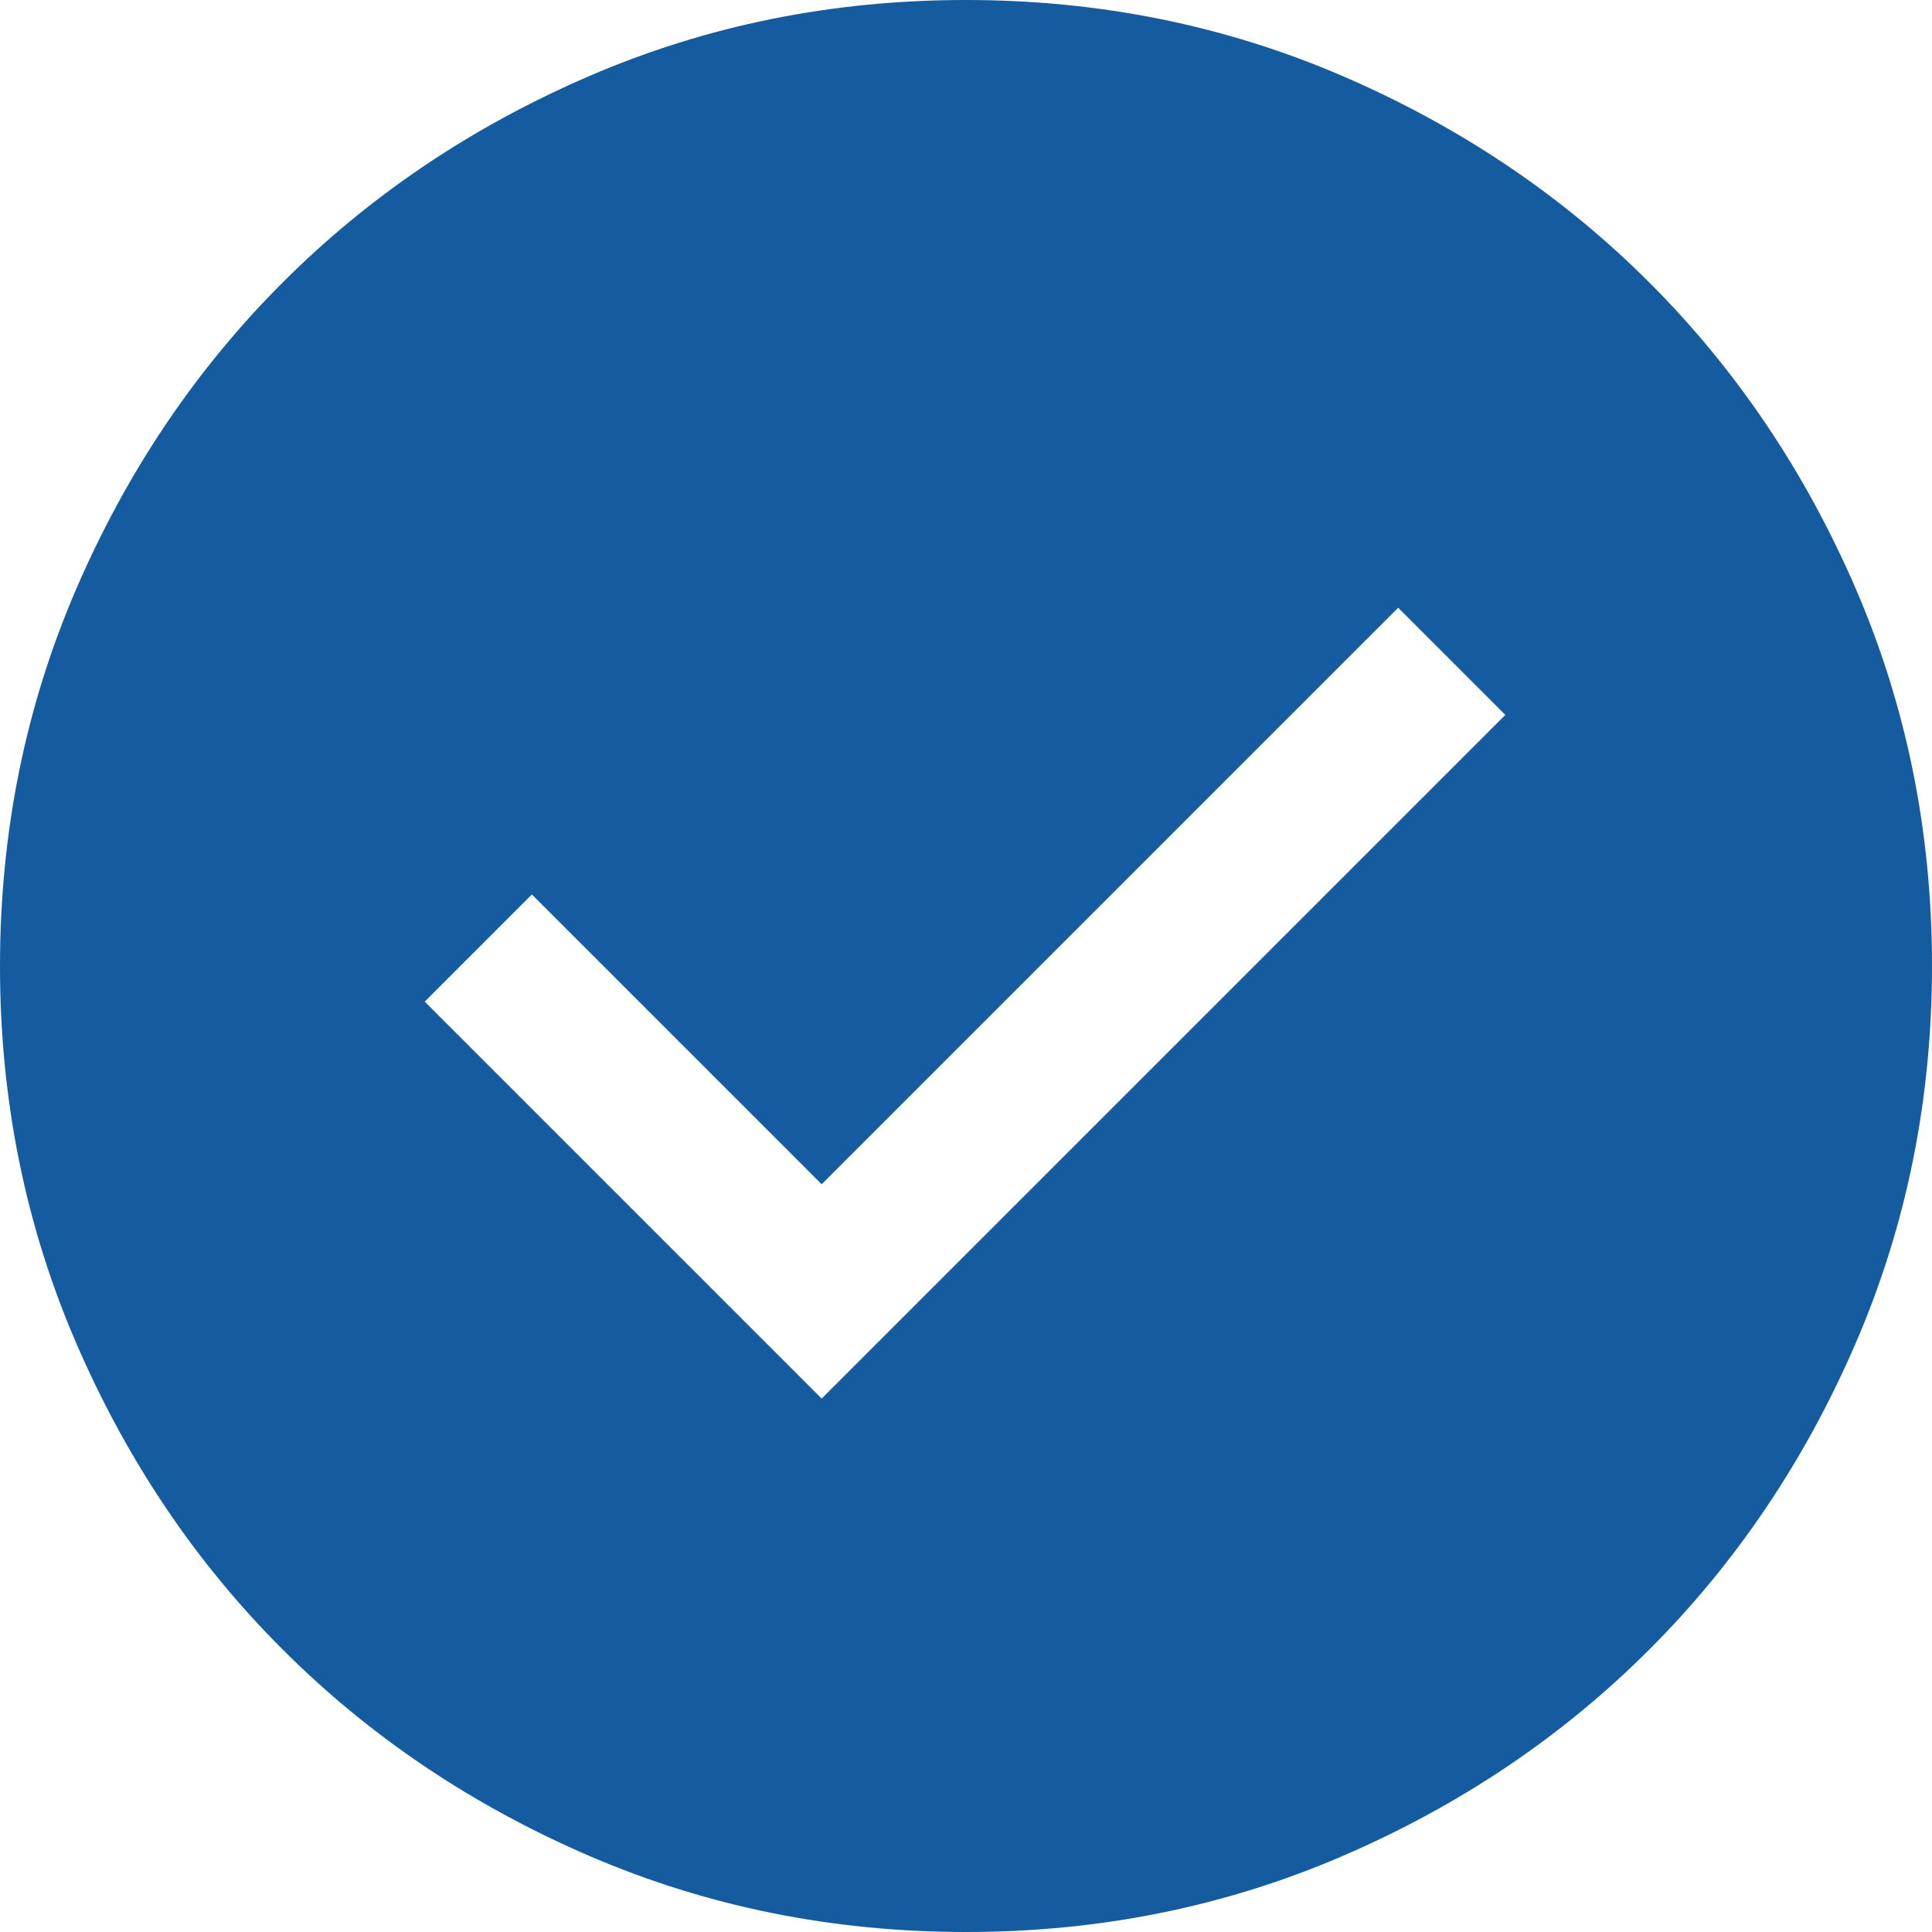 <svg width="30" height="30" viewBox="0 0 30 30" fill="none" xmlns="http://www.w3.org/2000/svg">
<g clip-path="url(#clip0_230_63)">
<path d="M12.759 21.717L23.375 11.101L21.711 9.437L12.759 18.389L8.259 13.889L6.595 15.553L12.759 21.717ZM15.003 30C12.928 30 10.978 29.606 9.152 28.819C7.327 28.032 5.739 26.963 4.389 25.613C3.038 24.264 1.969 22.676 1.182 20.852C0.394 19.027 0 17.077 0 15.003C0 12.928 0.394 10.978 1.181 9.152C1.968 7.327 3.037 5.739 4.387 4.389C5.737 3.038 7.324 1.969 9.148 1.182C10.973 0.394 12.923 0 14.997 0C17.072 0 19.022 0.394 20.848 1.181C22.673 1.968 24.261 3.037 25.611 4.387C26.962 5.737 28.031 7.324 28.819 9.148C29.606 10.973 30 12.923 30 14.997C30 17.072 29.606 19.022 28.819 20.848C28.032 22.673 26.963 24.261 25.613 25.611C24.264 26.962 22.676 28.031 20.852 28.818C19.027 29.606 17.077 30 15.003 30Z" fill="#145C9F"/>
</g>
<defs>
<clipPath id="clip0_230_63">
<rect width="30" height="30" fill="white"/>
</clipPath>
</defs>
</svg>
